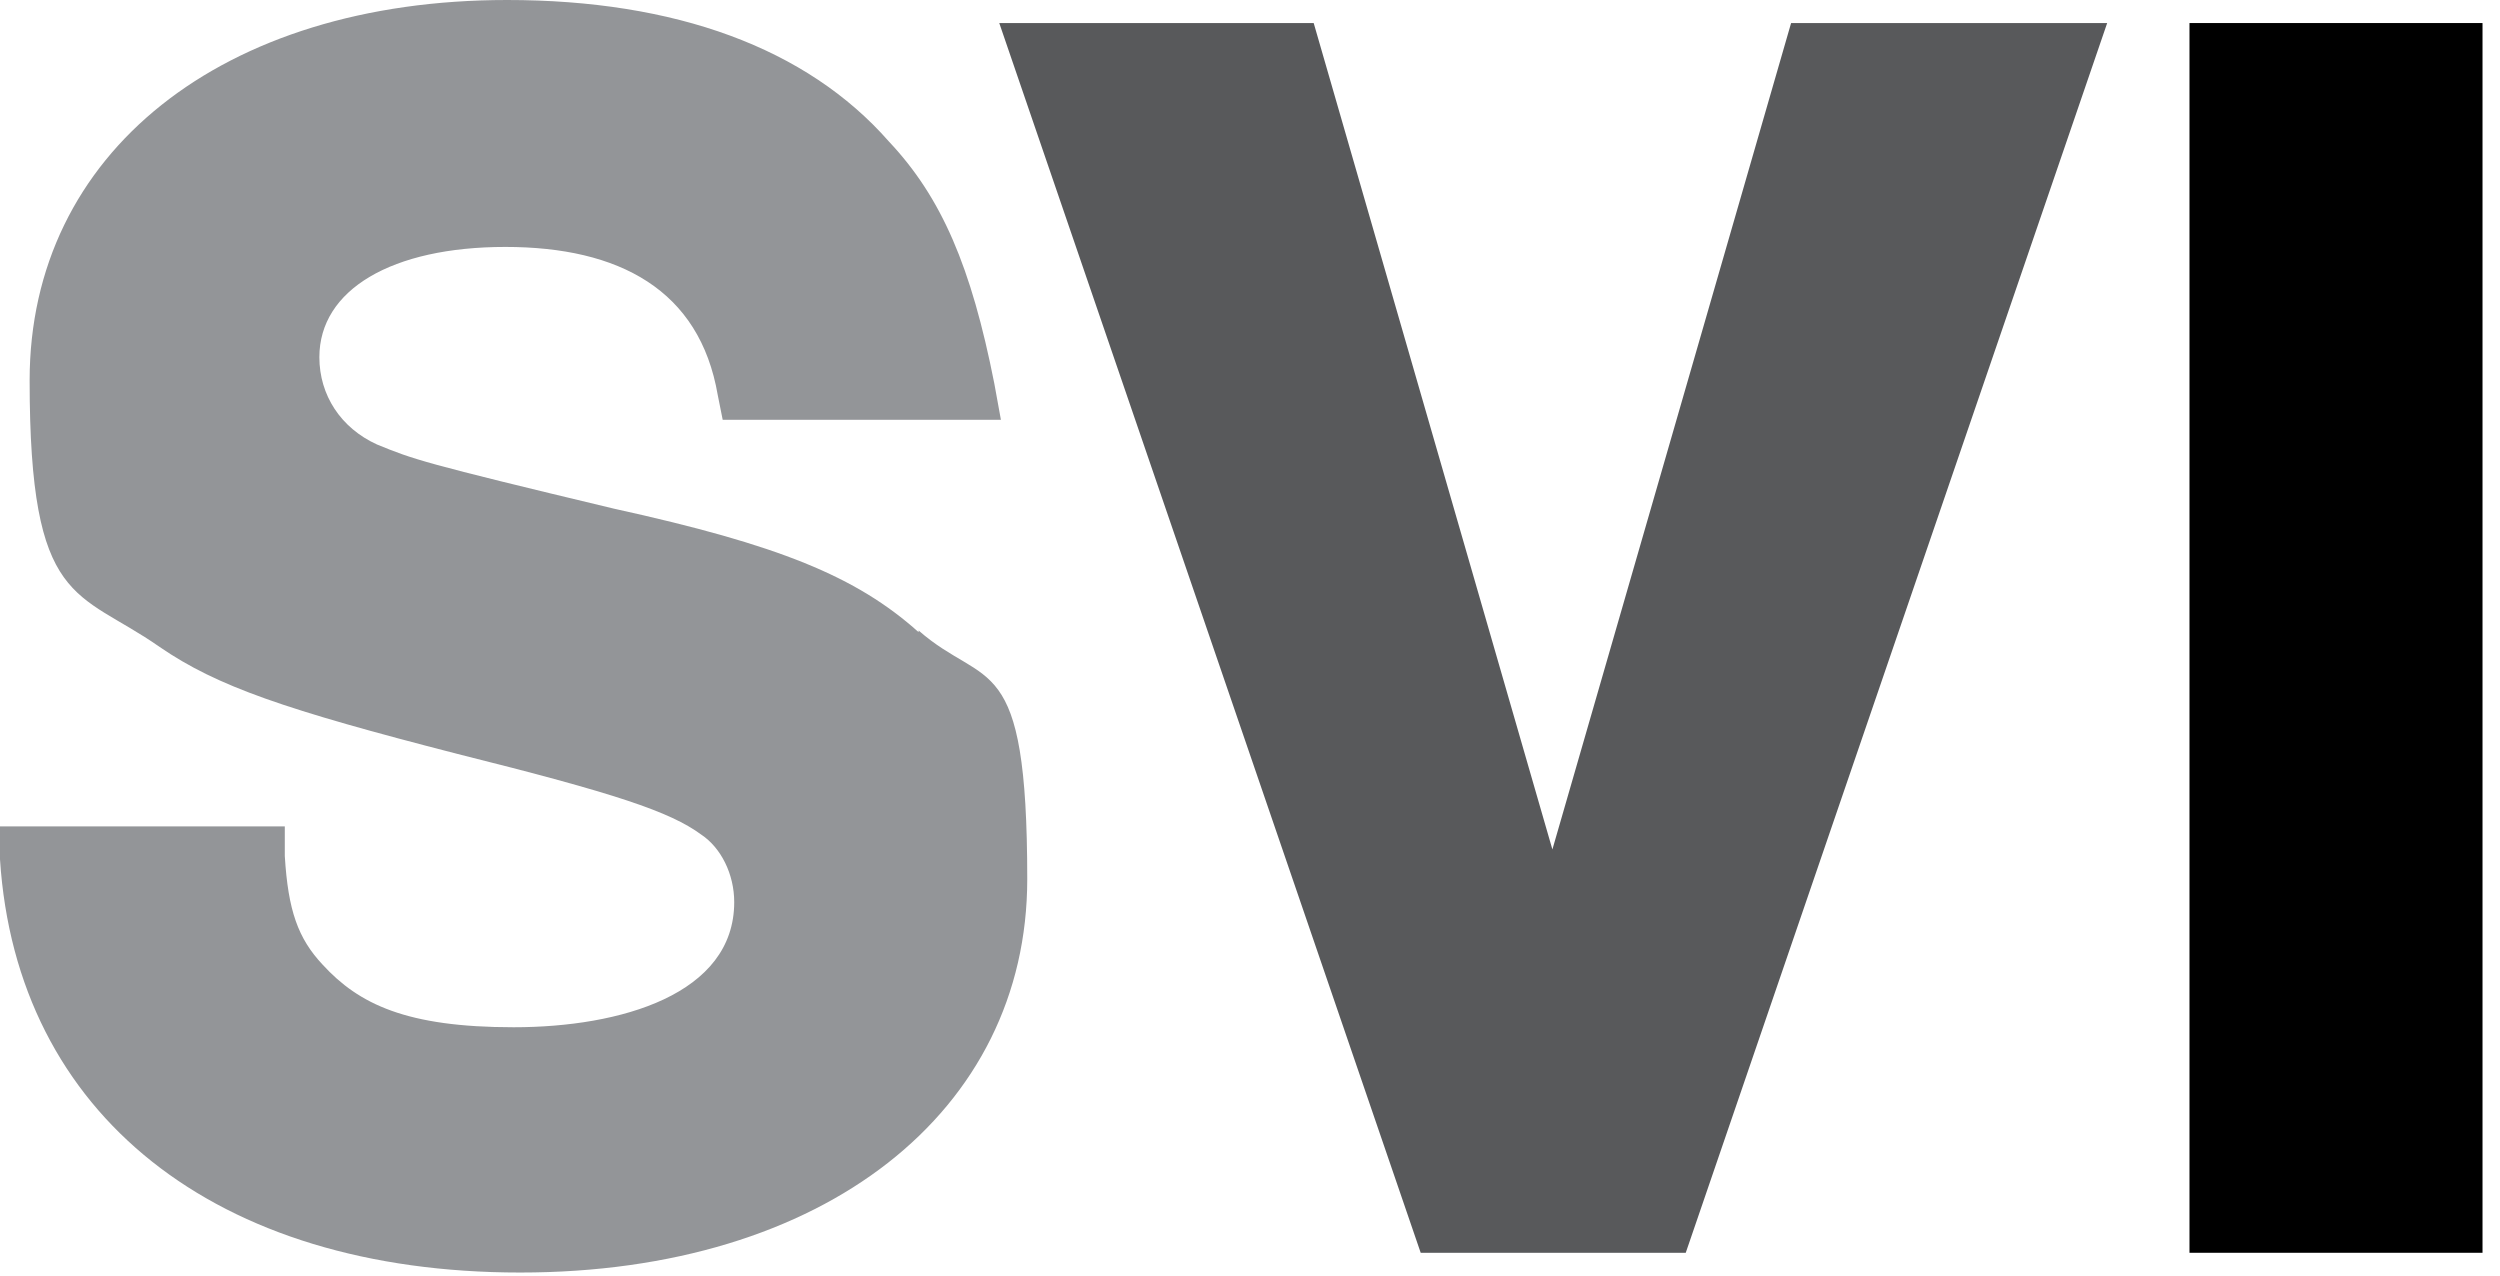 <?xml version="1.0" encoding="UTF-8"?>
<svg xmlns="http://www.w3.org/2000/svg" viewBox="0 0 151.862 77.5" version="1.1" style="max-height: 500px" width="151.862" height="77.5">
  <defs>
    <style>
      .cls-1 {
        fill: #1a171b;
      }

      .cls-1, .cls-2, .cls-3, .cls-4 {
        stroke-width: 0px;
      }

      .cls-2 {
        fill: #58595b;
      }

      .cls-3 {
        fill: #000;
      }

      .cls-4 {
        fill: #939598;
      }
    </style>
  </defs>
  <g data-name="Layer 1" id="Layer_1">
    <g>
      <path d="M55.8,38.4c-3.8-3.4-8.5-5.3-18.5-7.5-11.7-2.8-12.2-3-14.4-3.9-2.2-1-3.5-3-3.5-5.3,0-4.1,4.4-6.7,11.3-6.7s11.8,2.6,12.9,9l.3,1.5h16.9l-.4-2.2c-1.4-7.1-3.2-11.3-6.4-14.7C49,2.9,41,0,30.8,0,13.5,0,1.8,9.3,1.8,23.1s2.9,12.7,7.9,16.2c3.5,2.4,7.6,3.8,18.1,6.5,9.6,2.4,12.9,3.5,14.8,4.9,1.2.8,2,2.4,2,4.1,0,5.6-6.9,7.6-13.4,7.6s-9.4-1.4-11.6-3.8c-1.5-1.6-2.1-3.3-2.3-6.6v-1.8H0v2c1,15.5,13.1,25.1,31.6,25.1s30.8-9.8,30.8-23.9-2.5-11.5-6.6-15.1Z" class="cls-4"></path>
      <polygon points="108.8 1.4 94.3 51.6 79.8 1.4 60.7 1.4 86.3 76.1 102.4 76.1 128 1.4 108.8 1.4" class="cls-2"></polygon>
      <rect height="74.7" width="17.8" y="1.4" x="133" class="cls-3"></rect>
    </g>
  </g>
  <g data-name="Layer 2" id="Layer_2">
    <g>
      <path d="M173.2,3.5c-.7-.5-1.6-.8-2.7-.8s-.9,0-1.3.1-.8.2-1.1.5c-.3.2-.6.5-.8.9s-.3.8-.3,1.3.1.9.4,1.2.7.6,1.1.8c.5.2,1,.4,1.6.5s1.2.3,1.8.4c.6.2,1.2.3,1.8.5.6.2,1.1.5,1.6.8.5.4.9.8,1.1,1.3s.4,1.2.4,2-.2,1.6-.6,2.2c-.4.6-.9,1.1-1.4,1.5s-1.2.7-2,.8c-.7.2-1.5.3-2.2.3s-1.7-.1-2.5-.3c-.8-.2-1.5-.6-2.1-1-.6-.5-1.1-1.1-1.4-1.8-.3-.7-.5-1.6-.5-2.6h2c0,.7.1,1.3.4,1.8.3.5.6.9,1,1.2s.9.6,1.5.7c.6.2,1.1.2,1.7.2s.9,0,1.4-.1c.5,0,.9-.2,1.3-.5.4-.2.7-.5.9-.9.2-.4.4-.9.4-1.5s-.1-1-.4-1.4-.7-.6-1.1-.9c-.5-.2-1-.4-1.6-.5-.6-.1-1.2-.3-1.8-.4-.6-.1-1.2-.3-1.8-.5s-1.1-.4-1.6-.8-.9-.7-1.1-1.2-.4-1.1-.4-1.9.2-1.5.5-2.1c.3-.6.8-1.1,1.3-1.5.5-.4,1.1-.7,1.8-.9.7-.2,1.4-.3,2.1-.3s1.6,0,2.2.3c.7.2,1.3.5,1.8.9.5.4.9,1,1.2,1.6s.5,1.4.5,2.3h-2c-.1-1.2-.5-2-1.2-2.6Z" class="cls-1"></path>
      <path d="M189.5,3.6c-.8-.6-1.8-.9-2.9-.9s-1.7.2-2.4.6-1.2.9-1.7,1.5-.8,1.3-1,2.1c-.2.8-.3,1.6-.3,2.5s.1,1.8.3,2.7c.2.8.5,1.6,1,2.2s1,1.1,1.7,1.5c.7.4,1.5.6,2.4.6s1.3-.1,1.8-.4c.5-.2,1-.6,1.4-1,.4-.4.7-.9.9-1.5.2-.6.4-1.2.4-1.9h2.1c-.2,2.1-.9,3.7-2.1,4.8s-2.7,1.7-4.8,1.7-2.3-.2-3.2-.7c-.9-.4-1.7-1-2.3-1.8-.6-.8-1.1-1.7-1.4-2.7-.3-1-.5-2.2-.5-3.4s.2-2.3.5-3.4.8-2,1.4-2.7c.6-.8,1.4-1.4,2.3-1.8.9-.5,2-.7,3.2-.7s1.6.1,2.3.3c.7.2,1.4.6,2,1s1.1,1,1.4,1.7c.4.7.6,1.4.7,2.3h-2.1c-.2-1.2-.8-2-1.6-2.6Z" class="cls-1"></path>
      <path d="M198.3,1.3v7h8.3V1.3h2.1v16.4h-2.1v-7.5h-8.3v7.5h-2.1V1.3h2.1Z" class="cls-1"></path>
      <path d="M224.5,17.7l-3.6-13.8h0l-3.6,13.8h-2.2l-4-16.4h2.1l3.1,13.6h0l3.5-13.6h2.3l3.5,13.6h0l3.2-13.6h2.1l-4.2,16.4h-2.2Z" class="cls-1"></path>
      <path d="M244.1,1.3v1.8h-8.8v5.2h8.2v1.8h-8.2v5.7h8.8v1.8h-10.9V1.3h10.9Z" class="cls-1"></path>
      <path d="M249.2,1.3v16.4h-2.1V1.3h2.1Z" class="cls-1"></path>
      <path d="M261.6,3.1h-9v-1.8h11.5v1.8l-9.8,12.7h10v1.8h-12.5v-1.8l9.8-12.7Z" class="cls-1"></path>
      <path d="M277.7,1.3v1.8h-8.8v5.2h8.2v1.8h-8.2v5.7h8.8v1.8h-10.9V1.3h10.9Z" class="cls-1"></path>
      <path d="M288.1,1.3c1.5,0,2.7.4,3.5,1.1.8.8,1.3,1.8,1.3,3.1s-.2,1.9-.7,2.6c-.4.8-1.1,1.3-2.1,1.5h0c.5.1.8.3,1.1.5.3.2.5.5.7.8s.3.6.4,1,.1.7.2,1.1c0,.4,0,.8,0,1.2,0,.4,0,.8.1,1.2,0,.4.1.8.3,1.1.1.4.3.7.5,1h-2.3c-.1-.2-.2-.4-.3-.7,0-.3,0-.6,0-1,0-.4,0-.7,0-1.2s0-.8-.1-1.2c0-.4-.1-.8-.2-1.1,0-.4-.2-.7-.4-.9-.2-.3-.4-.5-.8-.6s-.7-.2-1.2-.2h-5.1v7h-2.1V1.3h7.4ZM288.5,8.7c.4,0,.8-.2,1.2-.4s.6-.5.8-.9.3-.9.3-1.5-.2-1.5-.7-2c-.4-.5-1.2-.8-2.1-.8h-5.2v5.7h4.4c.5,0,.9,0,1.4-.1Z" class="cls-1"></path>
      <path d="M298.3,1.3v16.4h-2.1V1.3h2.1Z" class="cls-1"></path>
      <path d="M310,3.5c-.7-.5-1.6-.8-2.7-.8s-.9,0-1.3.1c-.4,0-.8.2-1.1.5-.3.2-.6.5-.8.9s-.3.8-.3,1.3.1.9.4,1.2c.3.3.7.6,1.1.8.5.2,1,.4,1.6.5s1.2.3,1.8.4c.6.2,1.2.3,1.8.5.6.2,1.1.5,1.6.8.5.4.9.8,1.1,1.3.3.5.4,1.2.4,2s-.2,1.6-.6,2.2-.9,1.1-1.4,1.5-1.2.7-2,.8c-.7.2-1.5.3-2.2.3s-1.7-.1-2.5-.3-1.5-.6-2.1-1c-.6-.5-1.1-1.1-1.4-1.8-.3-.7-.5-1.6-.5-2.6h2c0,.7.1,1.3.4,1.8.3.5.6.9,1,1.2s.9.6,1.5.7c.6.2,1.1.2,1.7.2s.9,0,1.4-.1.9-.2,1.3-.5c.4-.2.7-.5.9-.9s.4-.9.4-1.5-.1-1-.4-1.4c-.3-.4-.7-.6-1.1-.9-.5-.2-1-.4-1.6-.5-.6-.1-1.2-.3-1.8-.4-.6-.1-1.2-.3-1.8-.5s-1.1-.4-1.6-.8-.9-.7-1.1-1.2c-.3-.5-.4-1.1-.4-1.9s.2-1.5.5-2.1c.3-.6.8-1.1,1.3-1.5.5-.4,1.1-.7,1.8-.9.7-.2,1.4-.3,2.1-.3s1.6,0,2.2.3c.7.2,1.3.5,1.8.9.5.4.9,1,1.2,1.6.3.7.5,1.4.5,2.3h-2c-.1-1.2-.5-2-1.2-2.6Z" class="cls-1"></path>
      <path d="M326.3,3.6c-.8-.6-1.8-.9-2.9-.9s-1.7.2-2.4.6-1.2.9-1.7,1.5-.8,1.3-1,2.1c-.2.8-.3,1.6-.3,2.5s.1,1.8.3,2.7c.2.8.5,1.6,1,2.2s1,1.1,1.7,1.5,1.5.6,2.4.6,1.3-.1,1.8-.4c.5-.2,1-.6,1.4-1,.4-.4.7-.9.9-1.5s.4-1.2.4-1.9h2.1c-.2,2.1-.9,3.7-2.1,4.8-1.2,1.1-2.8,1.7-4.8,1.7s-2.3-.2-3.2-.7c-.9-.4-1.7-1-2.3-1.8-.6-.8-1.1-1.7-1.4-2.7-.3-1-.5-2.2-.5-3.4s.2-2.3.5-3.4.8-2,1.4-2.7,1.4-1.4,2.3-1.8c.9-.5,2-.7,3.2-.7s1.6.1,2.3.3,1.4.6,2,1c.6.4,1.1,1,1.4,1.7.4.7.6,1.4.8,2.3h-2.1c-.2-1.2-.8-2-1.6-2.6Z" class="cls-1"></path>
      <path d="M335.1,1.3v7h8.3V1.3h2.1v16.4h-2.1v-7.5h-8.3v7.5h-2.1V1.3h2.1Z" class="cls-1"></path>
      <path d="M360.1,1.3v1.8h-8.8v5.2h8.2v1.8h-8.2v5.7h8.8v1.8h-10.9V1.3h10.9Z" class="cls-1"></path>
      <path d="M373.4,17.7l-5.5-16.4h2.2l4.5,14.2h0l4.5-14.2h2.2l-5.6,16.4h-2.4Z" class="cls-1"></path>
      <path d="M394.2,1.3v1.8h-8.8v5.2h8.2v1.8h-8.2v5.7h8.8v1.8h-10.9V1.3h10.9Z" class="cls-1"></path>
      <path d="M404.6,1.3c1.5,0,2.7.4,3.5,1.1s1.3,1.8,1.3,3.1-.2,1.9-.7,2.6c-.4.8-1.1,1.3-2.1,1.5h0c.5.1.8.3,1.1.5.3.2.5.5.7.8s.3.6.4,1c0,.4.1.7.2,1.1,0,.4,0,.8,0,1.2s0,.8.1,1.2.1.8.3,1.1c.1.4.3.7.5,1h-2.3c-.1-.2-.2-.4-.3-.7,0-.3,0-.6,0-1,0-.4,0-.7,0-1.2s0-.8-.1-1.2c0-.4-.1-.8-.2-1.1,0-.4-.2-.7-.4-.9-.2-.3-.4-.5-.8-.6s-.7-.2-1.2-.2h-5.1v7h-2.1V1.3h7.4ZM405,8.7c.4,0,.8-.2,1.2-.4.3-.2.6-.5.8-.9.2-.4.3-.9.3-1.5s-.2-1.5-.7-2c-.4-.5-1.2-.8-2.1-.8h-5.2v5.7h4.4c.5,0,.9,0,1.4-.1Z" class="cls-1"></path>
      <path d="M423.5,1.3v1.8h-8.8v5.2h8.2v1.8h-8.2v5.7h8.8v1.8h-10.9V1.3h10.9Z" class="cls-1"></path>
      <path d="M428.6,1.3v16.4h-2.1V1.3h2.1Z" class="cls-1"></path>
      <path d="M434.6,1.3l8.3,13.3h0V1.3h2v16.4h-2.3l-8.2-13.2h0v13.2h-2V1.3h2.2Z" class="cls-1"></path>
      <path d="M450.9,1.3v16.4h-2.1V1.3h2.1Z" class="cls-1"></path>
      <path d="M464.2,17.5c-.9.4-1.8.6-2.8.6s-2.2-.2-3.2-.7c-.9-.5-1.7-1.1-2.4-1.8-.6-.8-1.1-1.6-1.5-2.6s-.5-2-.5-3.1.2-2.3.5-3.4.8-2,1.4-2.8c.6-.8,1.4-1.5,2.3-1.9s2-.7,3.3-.7,1.7.1,2.4.3,1.4.5,2,1c.6.4,1.1,1,1.5,1.7s.7,1.5.8,2.5h-2.1c-.1-.6-.3-1.2-.6-1.6-.3-.5-.6-.8-1-1.1-.4-.3-.9-.5-1.4-.7-.5-.1-1.1-.2-1.7-.2-1,0-1.8.2-2.5.6-.7.4-1.2.9-1.7,1.6s-.8,1.4-1,2.2-.3,1.7-.3,2.6.1,1.7.4,2.5c.2.8.6,1.5,1,2.1.5.6,1,1.1,1.7,1.4.7.4,1.4.5,2.3.5s1.6-.1,2.2-.4,1.2-.7,1.6-1.1.8-1,1-1.7c.2-.6.3-1.4.3-2.1h-5v-1.8h6.9v8.6h-1.3l-.6-2c-.6.9-1.4,1.5-2.3,1.8Z" class="cls-1"></path>
      <path d="M482.7,16.5c-1.1,1-2.6,1.6-4.6,1.6s-3.6-.5-4.8-1.5c-1.1-1-1.7-2.6-1.7-4.8V1.3h2.1v10.5c0,1.5.4,2.6,1.1,3.3.8.8,1.8,1.1,3.2,1.1s2.4-.4,3.1-1.1,1-1.9,1-3.3V1.3h2.1v10.5c0,2.1-.5,3.7-1.6,4.7Z" class="cls-1"></path>
      <path d="M490.2,1.3l8.3,13.3h0V1.3h2v16.4h-2.3l-8.2-13.2h0v13.2h-2V1.3h2.2Z" class="cls-1"></path>
      <path d="M513.8,17.5c-.9.4-1.8.6-2.8.6s-2.2-.2-3.2-.7c-.9-.5-1.7-1.1-2.4-1.8-.6-.8-1.1-1.6-1.5-2.6s-.5-2-.5-3.1.2-2.3.5-3.4.8-2,1.4-2.8c.6-.8,1.4-1.5,2.3-1.9s2-.7,3.3-.7,1.7.1,2.4.3,1.4.5,2,1c.6.4,1.1,1,1.5,1.7s.7,1.5.8,2.5h-2.1c-.1-.6-.3-1.2-.6-1.6-.3-.5-.6-.8-1-1.1-.4-.3-.9-.5-1.4-.7-.5-.1-1.1-.2-1.7-.2-1,0-1.8.2-2.5.6-.7.4-1.2.9-1.7,1.6s-.8,1.4-1,2.2-.3,1.7-.3,2.6.1,1.7.4,2.5c.2.8.6,1.5,1,2.1.5.6,1,1.1,1.7,1.4.7.4,1.4.5,2.3.5s1.6-.1,2.2-.4,1.2-.7,1.6-1.1.8-1,1-1.7c.2-.6.3-1.4.3-2.1h-5v-1.8h6.9v8.6h-1.3l-.6-2c-.6.9-1.4,1.5-2.3,1.8Z" class="cls-1"></path>
      <path d="M170.8,30.3c2.4,0,4.3.6,5.6,1.9,1.3,1.3,2,3.2,2,5.9s-.1,2.6-.4,3.7-.7,2-1.4,2.7c-.6.7-1.4,1.3-2.4,1.7-1,.4-2.1.6-3.4.6h-5.4v-16.4h5.4ZM170.9,44.8c.2,0,.5,0,.9,0,.4,0,.7-.1,1.1-.3s.8-.4,1.2-.6c.4-.3.7-.7,1-1.1.3-.5.6-1.1.8-1.8.2-.7.3-1.6.3-2.6s0-1.9-.3-2.6c-.2-.8-.5-1.4-.9-2-.4-.5-1-1-1.6-1.2-.7-.3-1.5-.4-2.4-.4h-3.5v12.7h3.5Z" class="cls-1"></path>
      <path d="M192.3,30.3v1.8h-8.8v5.2h8.2v1.8h-8.2v5.7h8.8v1.8h-10.9v-16.4h10.9Z" class="cls-1"></path>
      <path d="M202.9,30.3c1.5,0,2.7.4,3.5,1.1s1.3,1.8,1.3,3.1-.2,1.9-.7,2.6c-.4.8-1.1,1.3-2.1,1.5h0c.5.1.8.3,1.1.5s.5.5.7.8c.2.3.3.6.4,1,0,.4.1.8.2,1.1,0,.4,0,.8,0,1.2,0,.4,0,.8.1,1.2,0,.4.1.8.3,1.1s.3.7.5,1h-2.3c-.1-.2-.2-.4-.3-.7,0-.3,0-.6,0-1s0-.7,0-1.2,0-.8-.1-1.2c0-.4-.1-.8-.2-1.1,0-.4-.2-.7-.4-.9s-.4-.5-.7-.6c-.3-.2-.7-.2-1.2-.2h-5.1v7h-2.1v-16.4h7.4ZM203.3,37.7c.4,0,.8-.2,1.2-.4.3-.2.6-.5.8-.9.2-.4.3-.9.3-1.5s-.2-1.5-.7-2c-.4-.5-1.2-.8-2.1-.8h-5.2v5.7h4.4c.5,0,.9,0,1.4-.1Z" class="cls-1"></path>
      <path d="M220.7,30.3l5,13.8,5-13.8h2.9v16.4h-2v-13.6h0l-4.9,13.6h-1.8l-4.9-13.6h0v13.6h-2v-16.4h2.9Z" class="cls-1"></path>
      <path d="M237.1,35.2c.3-1,.8-1.9,1.4-2.7.6-.8,1.4-1.4,2.4-1.9.9-.5,2-.7,3.3-.7s2.3.2,3.3.7c.9.5,1.7,1.1,2.4,1.9.6.8,1.1,1.7,1.4,2.7.3,1,.5,2.1.5,3.2s-.2,2.2-.5,3.2c-.3,1-.8,1.9-1.4,2.7-.6.8-1.4,1.4-2.4,1.9-.9.5-2,.7-3.3.7s-2.3-.2-3.3-.7c-.9-.5-1.7-1.1-2.4-1.9-.6-.8-1.1-1.7-1.4-2.7-.3-1-.5-2.1-.5-3.2s.2-2.2.5-3.2ZM239.1,40.9c.2.8.5,1.5,1,2.2s1,1.2,1.7,1.5c.7.4,1.5.6,2.5.6s1.8-.2,2.5-.6c.7-.4,1.3-.9,1.7-1.5s.8-1.4,1-2.2c.2-.8.3-1.6.3-2.4s-.1-1.6-.3-2.4c-.2-.8-.5-1.5-1-2.2-.4-.6-1-1.2-1.7-1.5-.7-.4-1.5-.6-2.5-.6s-1.8.2-2.5.6c-.7.4-1.3.9-1.7,1.5-.4.6-.8,1.4-1,2.2-.2.8-.3,1.6-.3,2.4s.1,1.6.3,2.4Z" class="cls-1"></path>
      <path d="M260.6,30.3c.3,0,.7,0,1.1,0,.4,0,.8,0,1.2,0,.4,0,.7,0,1.1.2.3,0,.6.2.8.3.5.3,1,.8,1.3,1.3.4.6.5,1.3.5,2.1s-.2,1.6-.6,2.3c-.4.6-1,1.1-1.7,1.4h0c1,.3,1.7.7,2.2,1.4.5.7.8,1.6.8,2.6s-.1,1.2-.3,1.7c-.2.6-.5,1.1-.9,1.5-.4.4-.9.8-1.5,1.1-.6.3-1.3.4-2.1.4h-7.6v-16.4h5.7ZM261.1,37.3c1.2,0,2-.2,2.6-.7.5-.4.8-1.1.8-2s0-1-.3-1.4c-.2-.3-.4-.6-.7-.8-.3-.2-.7-.3-1.1-.4-.4,0-.8,0-1.3,0h-4.2v5.2h4.2ZM262.2,44.8c.9,0,1.7-.3,2.2-.8s.8-1.2.8-2.2,0-1-.3-1.3c-.2-.4-.4-.6-.8-.8-.3-.2-.7-.4-1.1-.4-.4,0-.8-.1-1.3-.1h-4.8v5.7h5.2Z" class="cls-1"></path>
      <path d="M272.7,30.3v16.4h-2.1v-16.4h2.1Z" class="cls-1"></path>
      <path d="M278.9,30.3v14.6h8.3v1.8h-10.4v-16.4h2.1Z" class="cls-1"></path>
      <path d="M291.8,30.3v16.4h-2.1v-16.4h2.1Z" class="cls-1"></path>
      <path d="M294.2,32.1v-1.8h12.6v1.8h-5.2v14.6h-2.1v-14.6h-5.2Z" class="cls-1"></path>
      <path d="M315.6,30.3l6.2,16.4h-2.3l-1.7-4.9h-6.7l-1.8,4.9h-2.1l6.1-16.4h2.3ZM313.4,26.6v2.4h-2v-2.4h2ZM317.1,39.9l-2.6-7.6h0l-2.7,7.6h5.3ZM317.5,26.6v2.4h-2v-2.4h2Z" class="cls-1"></path>
      <path d="M322.2,32.1v-1.8h12.6v1.8h-5.2v14.6h-2.1v-14.6h-5.2Z" class="cls-1"></path>
      <path d="M345,32.5c-.7-.5-1.6-.8-2.7-.8s-.9,0-1.3.1c-.4,0-.8.2-1.1.5-.3.2-.6.5-.8.9s-.3.8-.3,1.3.1.9.4,1.2c.3.3.7.6,1.1.8.5.2,1,.4,1.6.5s1.2.3,1.8.4c.6.2,1.2.3,1.8.5.6.2,1.1.5,1.6.8s.9.8,1.1,1.3c.3.5.4,1.2.4,2s-.2,1.6-.6,2.2c-.4.6-.9,1.1-1.4,1.5-.6.4-1.2.7-2,.8s-1.5.3-2.2.3-1.7-.1-2.5-.3c-.8-.2-1.5-.6-2.1-1s-1.1-1.1-1.4-1.8-.5-1.6-.5-2.6h2c0,.7.1,1.3.4,1.8.3.5.6.9,1,1.2s.9.6,1.5.7c.6.2,1.1.2,1.7.2s.9,0,1.4-.1.9-.2,1.3-.5c.4-.2.7-.5.9-.9.2-.4.4-.9.4-1.5s-.1-1-.4-1.4c-.3-.4-.7-.6-1.1-.9-.5-.2-1-.4-1.6-.5-.6-.1-1.2-.3-1.8-.4-.6-.1-1.2-.3-1.8-.5s-1.1-.4-1.6-.8c-.5-.3-.9-.7-1.1-1.2-.3-.5-.4-1.1-.4-1.9s.2-1.5.5-2.1.8-1.1,1.3-1.5c.5-.4,1.1-.7,1.8-.9.7-.2,1.4-.3,2.1-.3s1.6,0,2.2.3c.7.2,1.3.5,1.8.9.5.4.9,1,1.2,1.6.3.7.5,1.4.5,2.3h-2c-.1-1.2-.5-2-1.2-2.6Z" class="cls-1"></path>
      <path d="M357.7,39.4v1.8h-6.4v-1.8h6.4Z" class="cls-1"></path>
      <path d="M379.8,45.5c-1.1,1-2.6,1.6-4.6,1.6s-3.6-.5-4.8-1.5c-1.1-1-1.7-2.6-1.7-4.8v-10.5h2.1v10.5c0,1.5.4,2.6,1.1,3.3.8.8,1.8,1.1,3.2,1.1s2.4-.4,3.1-1.1c.7-.8,1-1.9,1-3.3v-10.5h2.1v10.5c0,2.1-.5,3.7-1.6,4.7Z" class="cls-1"></path>
      <path d="M387.5,30.3l8.3,13.3h0v-13.3h2v16.4h-2.3l-8.2-13.2h0v13.2h-2v-16.4h2.2Z" class="cls-1"></path>
      <path d="M407.2,30.3c2.4,0,4.3.6,5.6,1.9s2,3.2,2,5.9-.1,2.6-.4,3.7-.8,2-1.4,2.7-1.4,1.3-2.4,1.7c-1,.4-2.1.6-3.4.6h-5.4v-16.4h5.4ZM407.4,44.8c.2,0,.5,0,.9,0s.7-.1,1.1-.3c.4-.1.8-.4,1.2-.6s.7-.7,1-1.1c.3-.5.6-1.1.8-1.8.2-.7.3-1.6.3-2.6s0-1.9-.3-2.6c-.2-.8-.5-1.4-.9-2-.4-.5-1-1-1.6-1.2-.7-.3-1.5-.4-2.4-.4h-3.5v12.7h3.5Z" class="cls-1"></path>
      <path d="M169.2,75.7l-5.5-16.4h2.2l4.5,14.2h0l4.5-14.2h2.2l-5.6,16.4h-2.4Z" class="cls-1"></path>
      <path d="M190.3,59.3v1.8h-8.8v5.2h8.2v1.8h-8.2v5.7h8.8v1.8h-10.9v-16.4h10.9Z" class="cls-1"></path>
      <path d="M200.8,59.3c1.5,0,2.7.4,3.5,1.1.8.8,1.3,1.8,1.3,3.1s-.2,1.9-.7,2.6c-.4.8-1.1,1.3-2.1,1.5h0c.5.1.8.3,1.1.5s.5.5.7.8c.2.3.3.6.4,1,0,.4.1.8.2,1.1,0,.4,0,.8,0,1.2,0,.4,0,.8.1,1.2,0,.4.1.8.3,1.1s.3.7.5,1h-2.3c-.1-.2-.2-.4-.3-.7,0-.3,0-.6,0-1s0-.7,0-1.2,0-.8-.1-1.2c0-.4-.1-.8-.2-1.1,0-.4-.2-.7-.4-.9s-.4-.5-.7-.6c-.3-.2-.7-.2-1.2-.2h-5.1v7h-2.1v-16.4h7.4ZM201.3,66.7c.4,0,.8-.2,1.2-.4.3-.2.6-.5.8-.9.2-.4.3-.9.3-1.5s-.2-1.5-.7-2c-.4-.5-1.2-.8-2.1-.8h-5.2v5.7h4.4c.5,0,.9,0,1.4-.1Z" class="cls-1"></path>
      <path d="M211.2,59.3v8.2l8-8.2h2.7l-6.6,6.6,6.9,9.8h-2.6l-5.7-8.3-2.6,2.5v5.7h-2.1v-16.4h2.1Z" class="cls-1"></path>
      <path d="M235.2,59.3v1.8h-8.8v5.2h8.2v1.8h-8.2v5.7h8.8v1.8h-10.9v-16.4h10.9Z" class="cls-1"></path>
      <path d="M240.4,59.3v7h8.3v-7h2.1v16.4h-2.1v-7.5h-8.3v7.5h-2.1v-16.4h2.1Z" class="cls-1"></path>
      <path d="M262.2,59.3c1.5,0,2.7.4,3.5,1.1.8.8,1.3,1.8,1.3,3.1s-.2,1.9-.7,2.6c-.4.8-1.1,1.3-2.1,1.5h0c.5.1.8.3,1.1.5.3.2.5.5.7.8.2.3.3.6.4,1,0,.4.1.8.2,1.1,0,.4,0,.8,0,1.2s0,.8.1,1.2c0,.4.1.8.3,1.1s.3.7.5,1h-2.3c-.1-.2-.2-.4-.3-.7,0-.3,0-.6,0-1s0-.7,0-1.2,0-.8-.1-1.2c0-.4-.1-.8-.2-1.1,0-.4-.2-.7-.4-.9-.2-.3-.4-.5-.7-.6-.3-.2-.7-.2-1.2-.2h-5.1v7h-2.1v-16.4h7.4ZM262.7,66.7c.4,0,.8-.2,1.2-.4.3-.2.6-.5.8-.9.2-.4.3-.9.3-1.5s-.2-1.5-.7-2c-.4-.5-1.2-.8-2.1-.8h-5.2v5.7h4.4c.5,0,.9,0,1.4-.1Z" class="cls-1"></path>
      <path d="M278.4,61.5c-.7-.5-1.6-.8-2.7-.8s-.9,0-1.3.1c-.4,0-.8.2-1.1.5-.3.2-.6.5-.8.9-.2.4-.3.8-.3,1.3s.1.9.4,1.2c.3.3.7.6,1.1.8.5.2,1,.4,1.6.5s1.2.3,1.8.4c.6.2,1.2.3,1.8.5.6.2,1.1.5,1.6.8s.9.8,1.1,1.3c.3.5.4,1.2.4,2s-.2,1.6-.6,2.2c-.4.6-.9,1.1-1.4,1.5-.6.4-1.2.7-2,.8s-1.5.3-2.2.3-1.7-.1-2.5-.3c-.8-.2-1.5-.6-2.1-1-.6-.5-1.1-1.1-1.4-1.8-.3-.7-.5-1.6-.5-2.6h2c0,.7.1,1.3.4,1.8.3.5.6.9,1,1.2s.9.6,1.5.7c.6.2,1.1.2,1.7.2s.9,0,1.4-.1.9-.2,1.3-.5c.4-.2.7-.5.9-.9.2-.4.4-.9.4-1.5s-.1-1-.4-1.4c-.3-.4-.7-.6-1.1-.9s-1-.4-1.6-.5c-.6-.1-1.2-.3-1.8-.4s-1.2-.3-1.8-.5-1.1-.4-1.6-.8c-.5-.3-.9-.7-1.1-1.2-.3-.5-.4-1.1-.4-1.9s.2-1.5.5-2.1c.3-.6.8-1.1,1.3-1.5.5-.4,1.1-.7,1.8-.9s1.4-.3,2.1-.3,1.6,0,2.2.3c.7.2,1.3.5,1.8.9.5.4.9,1,1.2,1.6.3.7.5,1.4.5,2.3h-2c-.1-1.2-.5-2-1.2-2.6Z" class="cls-1"></path>
      <path d="M295.6,59.3v1.8h-8.2v5.2h7.2v1.8h-7.2v7.5h-2.1v-16.4h10.3Z" class="cls-1"></path>
      <path d="M303.9,59.3l6.2,16.4h-2.3l-1.7-4.9h-6.7l-1.8,4.9h-2.1l6.1-16.4h2.3ZM305.4,68.9l-2.6-7.6h0l-2.7,7.6h5.3Z" class="cls-1"></path>
      <path d="M321.7,61.6c-.8-.6-1.8-.9-2.9-.9s-1.7.2-2.4.6-1.2.9-1.7,1.5c-.4.6-.8,1.3-1,2.1-.2.8-.3,1.6-.3,2.5s.1,1.8.3,2.7c.2.8.5,1.6,1,2.2.4.6,1,1.1,1.7,1.5.7.4,1.5.6,2.4.6s1.3-.1,1.8-.4c.5-.2,1-.6,1.4-1s.7-.9.9-1.5c.2-.6.4-1.2.4-1.9h2.1c-.2,2.1-.9,3.7-2.1,4.8s-2.7,1.7-4.8,1.7-2.3-.2-3.2-.7c-.9-.4-1.7-1-2.3-1.8-.6-.8-1.1-1.7-1.4-2.7-.3-1-.5-2.2-.5-3.4s.2-2.3.5-3.4c.3-1,.8-2,1.4-2.7.6-.8,1.4-1.4,2.3-1.8s2-.7,3.2-.7,1.6.1,2.3.3c.7.2,1.4.6,2,1,.6.4,1.1,1,1.4,1.7.4.7.6,1.4.8,2.3h-2.1c-.2-1.2-.8-2-1.6-2.6Z" class="cls-1"></path>
      <path d="M330.7,59.3v7h8.3v-7h2.1v16.4h-2.1v-7.5h-8.3v7.5h-2.1v-16.4h2.1Z" class="cls-1"></path>
      <path d="M347.2,59.3v14.6h8.3v1.8h-10.4v-16.4h2.1Z" class="cls-1"></path>
      <path d="M368.8,59.3v1.8h-8.8v5.2h8.2v1.8h-8.2v5.7h8.8v1.8h-10.9v-16.4h10.9Z" class="cls-1"></path>
      <path d="M382.9,74.5c-1.1,1-2.6,1.6-4.6,1.6s-3.6-.5-4.8-1.5c-1.1-1-1.7-2.6-1.7-4.8v-10.5h2.1v10.5c0,1.5.4,2.6,1.1,3.3.8.8,1.8,1.1,3.2,1.1s2.4-.4,3.1-1.1c.7-.8,1-1.9,1-3.3v-10.5h2.1v10.5c0,2.1-.5,3.7-1.6,4.7Z" class="cls-1"></path>
      <path d="M386.7,61.1v-1.8h12.6v1.8h-5.2v14.6h-2.1v-14.6h-5.2Z" class="cls-1"></path>
      <path d="M412.5,59.3v1.8h-8.8v5.2h8.2v1.8h-8.2v5.7h8.8v1.8h-10.9v-16.4h10.9Z" class="cls-1"></path>
    </g>
  </g>
</svg>
